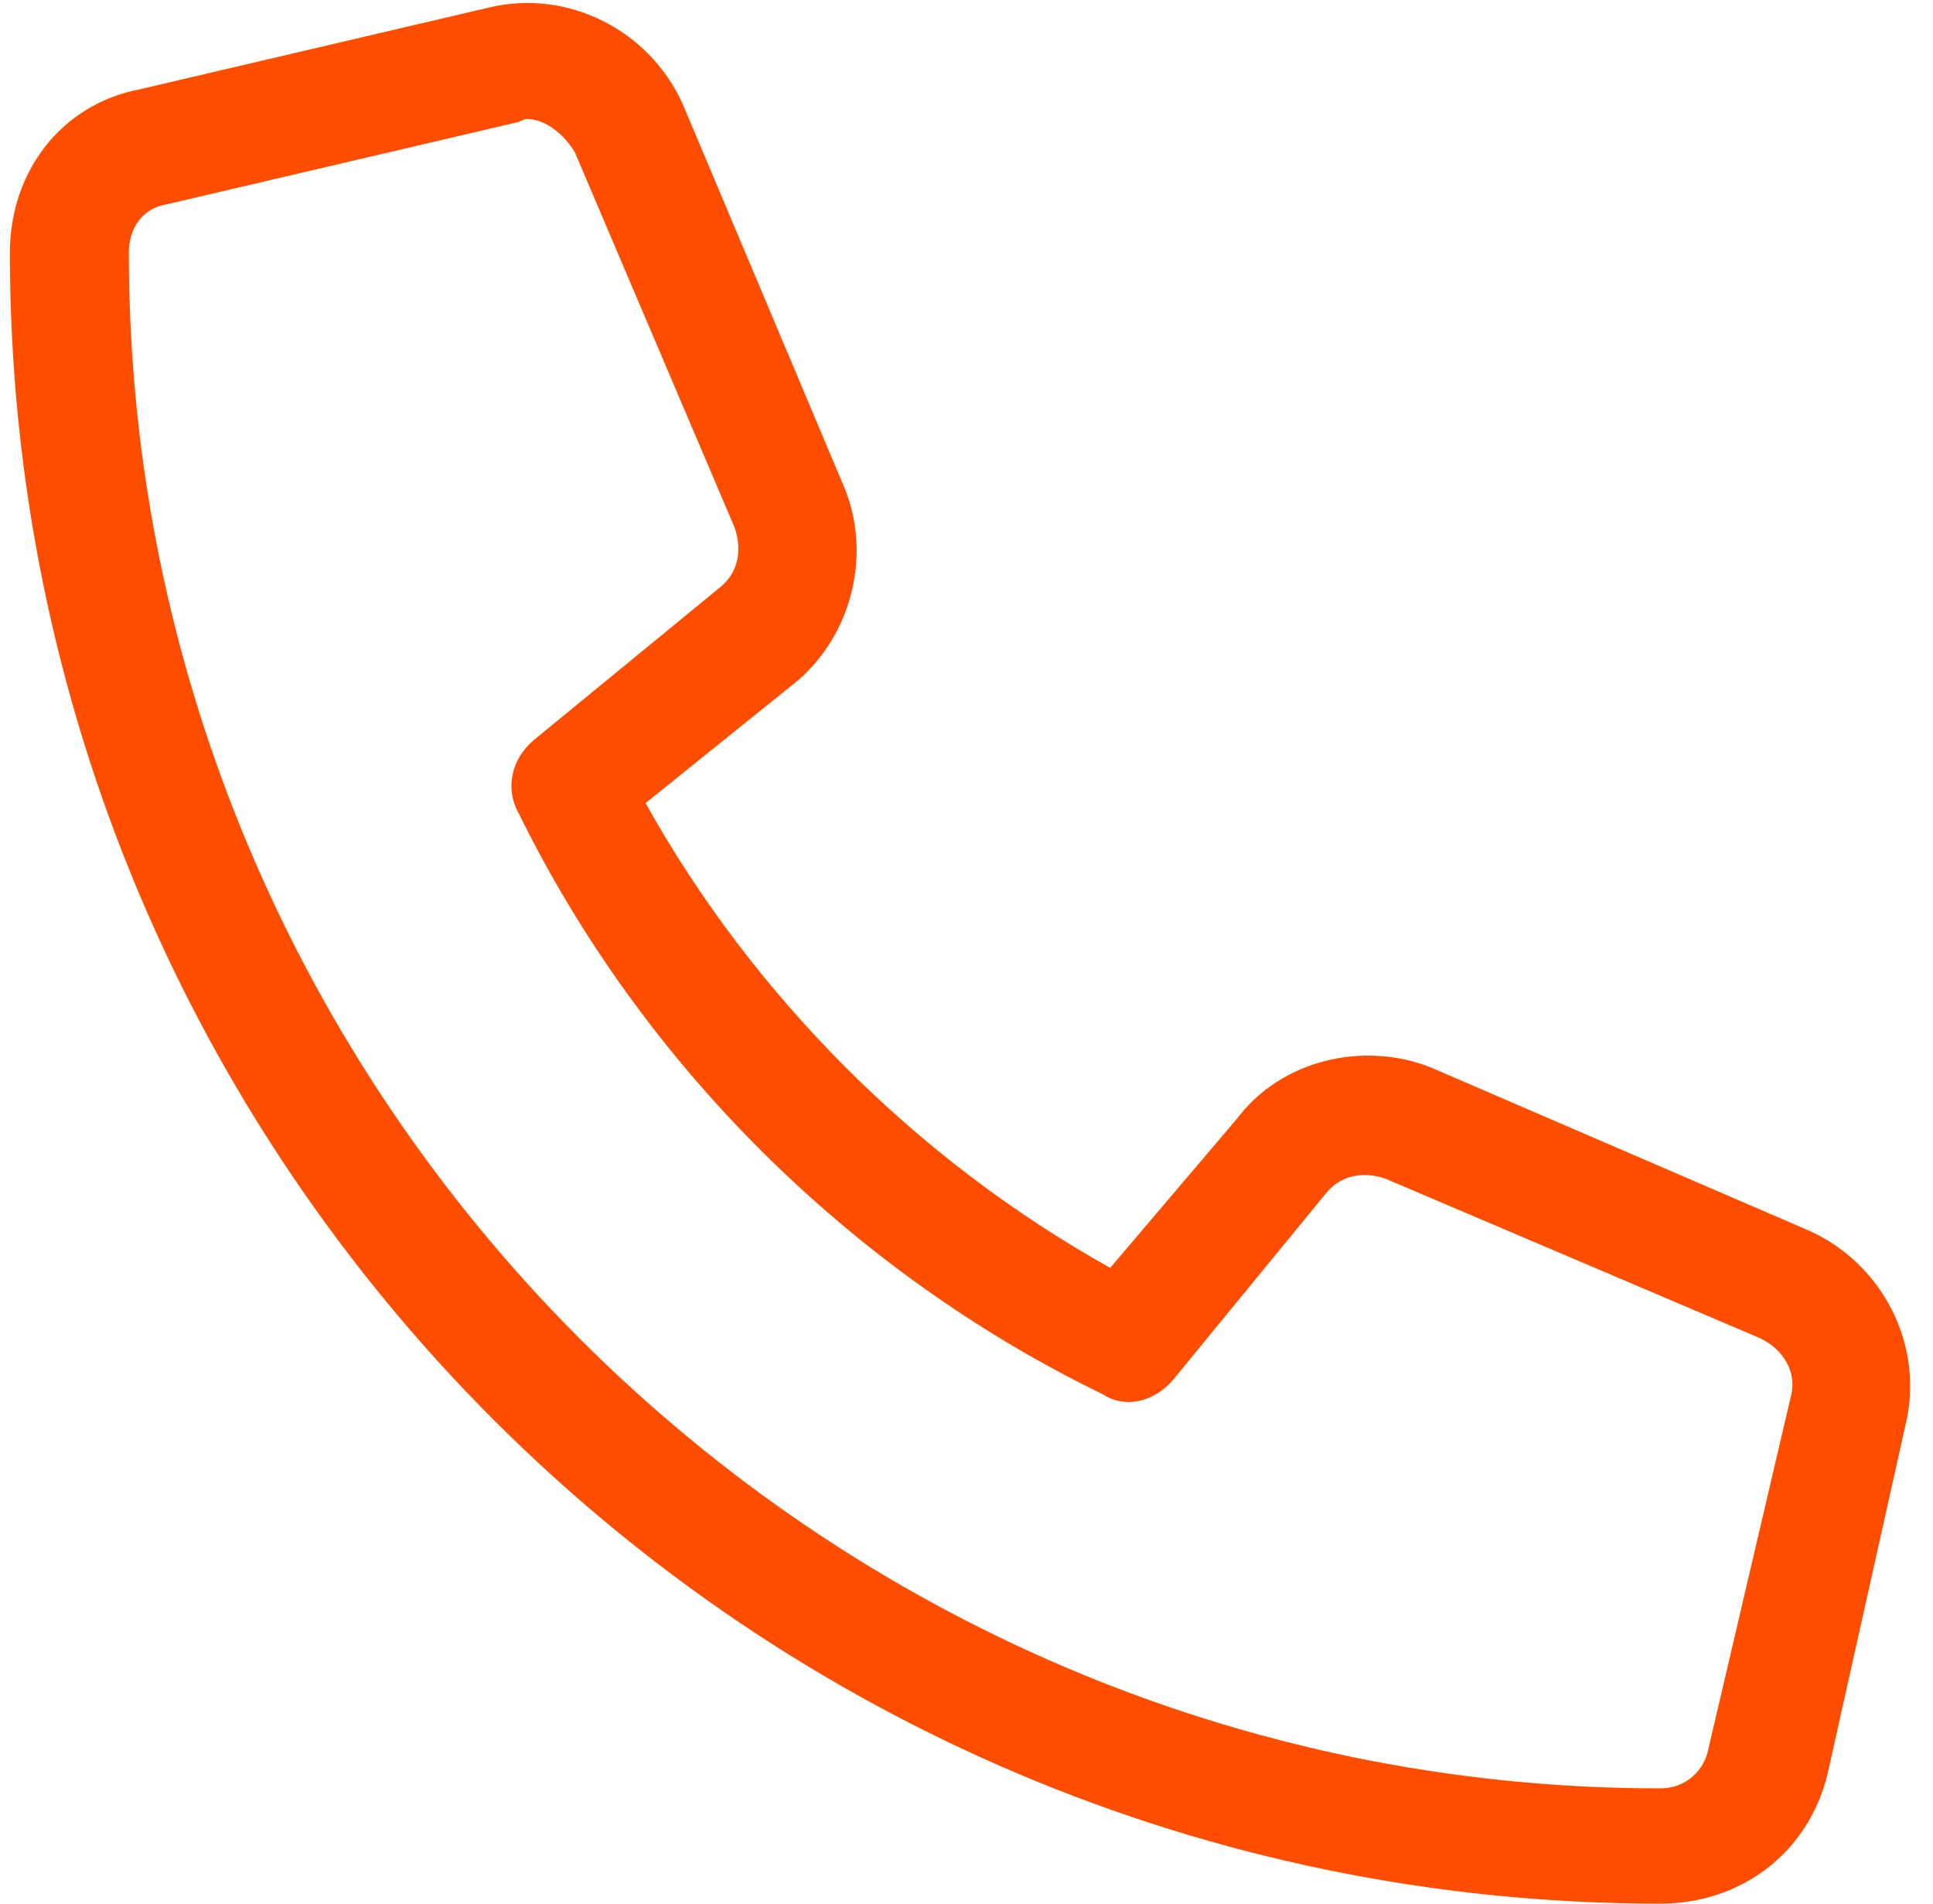 <svg width="65" height="64" viewBox="0 0 65 64" fill="none" xmlns="http://www.w3.org/2000/svg">
<path d="M60.833 41.375C63.333 42.5 64.708 45.25 64.083 47.875L61.458 59.625C60.833 62.25 58.583 64 55.833 64C25.208 64 0.333 39.125 0.333 8.5C0.333 5.75 2.083 3.5 4.708 3L16.458 0.25C19.083 -0.375 21.833 1 22.958 3.5L28.333 16.25C29.333 18.5 28.708 21.25 26.833 22.875L21.708 27C25.333 33.5 30.833 39 37.333 42.625L41.583 37.625C43.083 35.625 45.833 35 48.083 35.875L60.833 41.375ZM57.458 58.75L60.208 47C60.458 46.125 59.958 45.375 59.208 45L46.583 39.625C45.833 39.375 45.083 39.5 44.583 40.125L39.458 46.375C38.833 47.125 37.833 47.375 37.083 46.875C28.583 42.75 21.583 35.75 17.458 27.375C16.958 26.5 17.208 25.5 17.958 24.875L24.208 19.75C24.833 19.25 24.958 18.5 24.708 17.75L19.333 5.125C18.958 4.5 18.333 4 17.708 4C17.583 4 17.458 4.125 17.333 4.125L5.583 6.875C4.833 7 4.333 7.625 4.333 8.5C4.333 36.875 27.458 60.125 55.833 60.125C56.708 60.125 57.333 59.5 57.458 58.75Z" fill="#FF4D00"/>
</svg>
